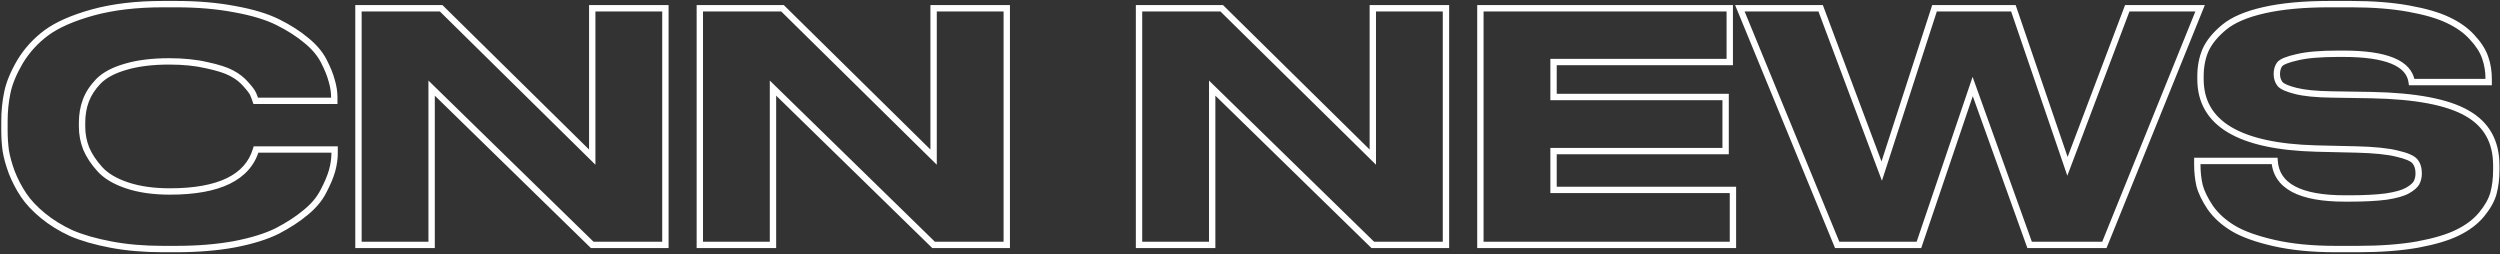 <?xml version="1.0" encoding="UTF-8"?> <svg xmlns="http://www.w3.org/2000/svg" width="786" height="80" viewBox="0 0 786 80" fill="none"><rect x="0" y="0" width="786" height="80" fill="#333333" stroke="none"/> <path d="M34.9 76.9L34.714 77.883L34.9 76.9ZM22.4 73.3L21.982 74.209L21.993 74.213L22.004 74.218L22.4 73.3ZM13.5 67.8L14.134 67.027L14.134 67.027L13.5 67.8ZM7.4 61.3L6.568 61.855L6.568 61.855L7.4 61.3ZM3.7 54.2L2.762 54.546L2.766 54.556L2.77 54.567L3.7 54.2ZM1.8 47.3L0.808 47.428L0.81 47.444L0.813 47.459L1.8 47.3ZM2.3 29.1L3.279 29.305L3.28 29.3L2.3 29.1ZM6.3 19.4L5.444 18.883L5.437 18.895L6.3 19.4ZM14.6 10.3L14.01 9.493L14.002 9.498L14.6 10.3ZM29.2 3.9L28.936 2.935L28.933 2.936L29.2 3.9ZM73.9 2.9L73.711 3.882L73.722 3.884L73.9 2.9ZM87.4 7L87.847 6.106L87.847 6.106L87.4 7ZM96.3 12.7L95.658 13.466L95.664 13.472L95.67 13.477L96.3 12.7ZM101.8 19.2L100.911 19.657L100.911 19.657L101.8 19.2ZM104.3 25.4L103.332 25.651L103.336 25.668L103.341 25.684L104.3 25.4ZM105.1 31.7V32.7H106.1V31.7H105.1ZM80.4 31.7L79.451 32.016L79.679 32.7H80.4V31.7ZM79.6 29.6L78.671 29.971L78.678 29.989L78.686 30.006L79.6 29.6ZM77.3 26.5L76.541 27.151L76.549 27.161L76.558 27.171L77.3 26.5ZM72.8 23L72.326 23.881L72.333 23.884L72.34 23.888L72.8 23ZM65 20.5L64.771 21.473L64.782 21.476L64.793 21.478L65 20.5ZM39.5 21L39.775 21.962L39.786 21.958L39.5 21ZM31 25.5L30.293 24.793L30.287 24.799L30.281 24.805L31 25.5ZM27 31.6L26.064 31.249L26.064 31.249L27 31.6ZM27.1 46.7L26.17 47.066L26.174 47.079L26.179 47.09L27.1 46.7ZM31.4 53.2L30.659 53.871L30.659 53.871L31.4 53.2ZM40 58.3L39.684 59.249L39.684 59.249L40 58.3ZM80.5 47V46H79.753L79.541 46.717L80.5 47ZM105.2 47H106.2V46H105.2V47ZM104.4 53.7L105.362 53.975L105.364 53.966L104.4 53.7ZM101.7 60.1L100.816 59.633L100.81 59.643L100.806 59.653L101.7 60.1ZM96.1 66.8L95.468 66.025L95.458 66.034L96.1 66.8ZM87.2 72.6L87.647 73.494L87.654 73.491L87.661 73.487L87.2 72.6ZM73.7 76.8L73.88 77.784L73.889 77.782L73.7 76.8ZM55.3 77.3H51.2V79.3H55.3V77.3ZM51.2 77.3C45.318 77.3 39.948 76.837 35.086 75.917L34.714 77.883C39.719 78.829 45.215 79.3 51.2 79.3V77.3ZM35.086 75.917C30.201 74.993 26.11 73.811 22.796 72.382L22.004 74.218C25.49 75.722 29.732 76.94 34.714 77.883L35.086 75.917ZM22.818 72.391C19.555 70.891 16.663 69.101 14.134 67.027L12.866 68.573C15.537 70.765 18.578 72.643 21.982 74.209L22.818 72.391ZM14.134 67.027C11.591 64.94 9.631 62.844 8.232 60.745L6.568 61.855C8.102 64.156 10.209 66.393 12.866 68.573L14.134 67.027ZM8.232 60.745C6.806 58.606 5.605 56.302 4.63 53.833L2.77 54.567C3.795 57.164 5.061 59.594 6.568 61.855L8.232 60.745ZM4.638 53.854C3.721 51.365 3.108 49.129 2.787 47.141L0.813 47.459C1.159 49.605 1.812 51.968 2.762 54.546L4.638 53.854ZM2.792 47.172C2.531 45.149 2.4 43.092 2.4 41H0.4C0.4 43.175 0.536 45.318 0.808 47.428L2.792 47.172ZM2.4 41V38.1H0.4V41H2.4ZM2.4 38.1C2.4 35.031 2.694 32.1 3.279 29.305L1.321 28.895C0.706 31.834 0.4 34.903 0.4 38.1H2.4ZM3.28 29.3C3.851 26.506 5.133 23.376 7.163 19.905L5.437 18.895C3.334 22.491 1.949 25.828 1.32 28.9L3.28 29.3ZM7.156 19.917C9.221 16.497 11.898 13.56 15.197 11.102L14.002 9.498C10.502 12.107 7.646 15.236 5.444 18.883L7.156 19.917ZM15.19 11.107C18.523 8.672 23.262 6.58 29.467 4.864L28.933 2.936C22.604 4.687 17.611 6.861 14.01 9.493L15.19 11.107ZM29.464 4.865C35.692 3.16 42.933 2.3 51.2 2.3V0.3C42.8 0.3 35.375 1.173 28.936 2.935L29.464 4.865ZM51.2 2.3H55.3V0.3H51.2V2.3ZM55.3 2.3C62.116 2.3 68.251 2.83 73.711 3.882L74.089 1.918C68.482 0.837 62.217 0.3 55.3 0.3V2.3ZM73.722 3.884C79.2 4.874 83.6 6.218 86.953 7.894L87.847 6.106C84.267 4.315 79.667 2.926 74.078 1.916L73.722 3.884ZM86.953 7.894C90.363 9.6 93.262 11.459 95.658 13.466L96.942 11.934C94.405 9.808 91.37 7.867 87.847 6.106L86.953 7.894ZM95.67 13.477C98.051 15.407 99.786 17.47 100.911 19.657L102.689 18.743C101.414 16.263 99.482 13.993 96.93 11.923L95.67 13.477ZM100.911 19.657C102.09 21.95 102.89 23.945 103.332 25.651L105.268 25.149C104.777 23.255 103.91 21.117 102.689 18.743L100.911 19.657ZM103.341 25.684C103.851 27.403 104.1 29.041 104.1 30.6H106.1C106.1 28.826 105.816 26.997 105.259 25.116L103.341 25.684ZM104.1 30.6V31.7H106.1V30.6H104.1ZM105.1 30.7H80.4V32.7H105.1V30.7ZM81.349 31.384C81.075 30.561 80.797 29.83 80.514 29.194L78.686 30.006C78.937 30.57 79.192 31.239 79.451 32.016L81.349 31.384ZM80.528 29.229C80.186 28.373 79.299 27.218 78.041 25.829L76.558 27.171C77.835 28.582 78.48 29.493 78.671 29.971L80.528 29.229ZM78.059 25.849C76.768 24.343 75.163 23.099 73.26 22.112L72.34 23.888C74.037 24.768 75.432 25.858 76.541 27.151L78.059 25.849ZM73.274 22.119C71.415 21.119 68.705 20.262 65.207 19.522L64.793 21.478C68.228 22.205 70.718 23.015 72.326 23.881L73.274 22.119ZM65.229 19.527C61.737 18.705 57.724 18.3 53.2 18.3V20.3C57.61 20.3 61.463 20.695 64.771 21.473L65.229 19.527ZM53.2 18.3C47.801 18.3 43.133 18.873 39.214 20.042L39.786 21.958C43.467 20.86 47.932 20.3 53.2 20.3V18.3ZM39.225 20.038C35.393 21.133 32.386 22.699 30.293 24.793L31.707 26.207C33.48 24.434 36.14 23 39.775 21.962L39.225 20.038ZM30.281 24.805C28.336 26.82 26.92 28.966 26.064 31.249L27.936 31.951C28.68 29.967 29.931 28.047 31.719 26.195L30.281 24.805ZM26.064 31.249C25.217 33.506 24.8 35.96 24.8 38.6H26.8C26.8 36.173 27.183 33.96 27.936 31.951L26.064 31.249ZM24.8 38.6V39.8H26.8V38.6H24.8ZM24.8 39.8C24.8 42.324 25.256 44.748 26.17 47.066L28.03 46.334C27.21 44.252 26.8 42.077 26.8 39.8H24.8ZM26.179 47.09C27.164 49.412 28.665 51.672 30.659 53.871L32.141 52.529C30.268 50.462 28.902 48.388 28.021 46.309L26.179 47.09ZM30.659 53.871C32.744 56.172 35.781 57.948 39.684 59.249L40.316 57.351C36.619 56.119 33.922 54.494 32.141 52.529L30.659 53.871ZM39.684 59.249C43.61 60.557 48.188 61.2 53.4 61.2V59.2C48.345 59.2 43.99 58.576 40.316 57.351L39.684 59.249ZM53.4 61.2C61.211 61.2 67.506 60.092 72.213 57.799C76.955 55.489 80.071 51.98 81.459 47.283L79.541 46.717C78.329 50.82 75.628 53.911 71.337 56.001C67.011 58.108 61.056 59.2 53.4 59.2V61.2ZM80.5 48H105.2V46H80.5V48ZM104.2 47V48.1H106.2V47H104.2ZM104.2 48.1C104.2 49.801 103.948 51.578 103.436 53.434L105.364 53.966C105.919 51.956 106.2 49.999 106.2 48.1H104.2ZM103.438 53.425C102.93 55.205 102.062 57.272 100.816 59.633L102.584 60.567C103.872 58.128 104.803 55.928 105.362 53.975L103.438 53.425ZM100.806 59.653C99.681 61.902 97.915 64.029 95.468 66.025L96.732 67.575C99.352 65.438 101.319 63.098 102.594 60.547L100.806 59.653ZM95.458 66.034C93.057 68.045 90.154 69.939 86.739 71.713L87.661 73.487C91.179 71.661 94.209 69.689 96.742 67.567L95.458 66.034ZM86.753 71.706C83.395 73.384 78.991 74.762 73.511 75.818L73.889 77.782C79.475 76.705 84.071 75.282 87.647 73.494L86.753 71.706ZM73.52 75.816C68.124 76.803 62.053 77.3 55.3 77.3V79.3C62.148 79.3 68.343 78.797 73.88 77.784L73.52 75.816ZM112.701 2.6V1.6H111.701V2.6H112.701ZM138.701 2.6L139.403 1.888L139.111 1.6H138.701V2.6ZM186.201 49.4L185.499 50.112L187.201 51.789V49.4H186.201ZM186.201 2.6V1.6H185.201V2.6H186.201ZM209.201 2.6H210.201V1.6H209.201V2.6ZM209.201 77V78H210.201V77H209.201ZM186.201 77L185.502 77.716L185.794 78H186.201V77ZM135.701 27.7L136.399 26.984L134.701 25.326V27.7H135.701ZM135.701 77V78H136.701V77H135.701ZM112.701 77H111.701V78H112.701V77ZM112.701 3.6H138.701V1.6H112.701V3.6ZM137.999 3.312L185.499 50.112L186.903 48.688L139.403 1.888L137.999 3.312ZM187.201 49.4V2.6H185.201V49.4H187.201ZM186.201 3.6H209.201V1.6H186.201V3.6ZM208.201 2.6V77H210.201V2.6H208.201ZM209.201 76H186.201V78H209.201V76ZM186.899 76.284L136.399 26.984L135.002 28.416L185.502 77.716L186.899 76.284ZM134.701 27.7V77H136.701V27.7H134.701ZM135.701 76H112.701V78H135.701V76ZM113.701 77V2.6H111.701V77H113.701ZM220.025 2.6V1.6H219.025V2.6H220.025ZM246.025 2.6L246.727 1.888L246.435 1.6H246.025V2.6ZM293.525 49.4L292.823 50.112L294.525 51.789V49.4H293.525ZM293.525 2.6V1.6H292.525V2.6H293.525ZM316.525 2.6H317.525V1.6H316.525V2.6ZM316.525 77V78H317.525V77H316.525ZM293.525 77L292.826 77.716L293.118 78H293.525V77ZM243.025 27.7L243.724 26.984L242.025 25.326V27.7H243.025ZM243.025 77V78H244.025V77H243.025ZM220.025 77H219.025V78H220.025V77ZM220.025 3.6H246.025V1.6H220.025V3.6ZM245.323 3.312L292.823 50.112L294.227 48.688L246.727 1.888L245.323 3.312ZM294.525 49.4V2.6H292.525V49.4H294.525ZM293.525 3.6H316.525V1.6H293.525V3.6ZM315.525 2.6V77H317.525V2.6H315.525ZM316.525 76H293.525V78H316.525V76ZM294.224 76.284L243.724 26.984L242.326 28.416L292.826 77.716L294.224 76.284ZM242.025 27.7V77H244.025V27.7H242.025ZM243.025 76H220.025V78H243.025V76ZM221.025 77V2.6H219.025V77H221.025ZM358.111 2.6V1.6H357.111V2.6H358.111ZM384.111 2.6L384.813 1.888L384.521 1.6H384.111V2.6ZM431.611 49.4L430.909 50.112L432.611 51.789V49.4H431.611ZM431.611 2.6V1.6H430.611V2.6H431.611ZM454.611 2.6H455.611V1.6H454.611V2.6ZM454.611 77V78H455.611V77H454.611ZM431.611 77L430.912 77.716L431.204 78H431.611V77ZM381.111 27.7L381.809 26.984L380.111 25.326V27.7H381.111ZM381.111 77V78H382.111V77H381.111ZM358.111 77H357.111V78H358.111V77ZM358.111 3.6H384.111V1.6H358.111V3.6ZM383.409 3.312L430.909 50.112L432.313 48.688L384.813 1.888L383.409 3.312ZM432.611 49.4V2.6H430.611V49.4H432.611ZM431.611 3.6H454.611V1.6H431.611V3.6ZM453.611 2.6V77H455.611V2.6H453.611ZM454.611 76H431.611V78H454.611V76ZM432.309 76.284L381.809 26.984L380.412 28.416L430.912 77.716L432.309 76.284ZM380.111 27.7V77H382.111V27.7H380.111ZM381.111 76H358.111V78H381.111V76ZM359.111 77V2.6H357.111V77H359.111ZM465.435 2.6V1.6H464.435V2.6H465.435ZM543.835 2.6H544.835V1.6H543.835V2.6ZM543.835 19.5V20.5H544.835V19.5H543.835ZM488.435 19.5V18.5H487.435V19.5H488.435ZM488.435 30.5H487.435V31.5H488.435V30.5ZM542.535 30.5H543.535V29.5H542.535V30.5ZM542.535 47.5V48.5H543.535V47.5H542.535ZM488.435 47.5V46.5H487.435V47.5H488.435ZM488.435 59.7H487.435V60.7H488.435V59.7ZM544.835 59.7H545.835V58.7H544.835V59.7ZM544.835 77V78H545.835V77H544.835ZM465.435 77H464.435V78H465.435V77ZM465.435 3.6H543.835V1.6H465.435V3.6ZM542.835 2.6V19.5H544.835V2.6H542.835ZM543.835 18.5H488.435V20.5H543.835V18.5ZM487.435 19.5V30.5H489.435V19.5H487.435ZM488.435 31.5H542.535V29.5H488.435V31.5ZM541.535 30.5V47.5H543.535V30.5H541.535ZM542.535 46.5H488.435V48.5H542.535V46.5ZM487.435 47.5V59.7H489.435V47.5H487.435ZM488.435 60.7H544.835V58.7H488.435V60.7ZM543.835 59.7V77H545.835V59.7H543.835ZM544.835 76H465.435V78H544.835V76ZM466.435 77V2.6H464.435V77H466.435ZM603.312 77V78H604.028L604.259 77.321L603.312 77ZM577.612 77L576.687 77.38L576.942 78H577.612V77ZM547.012 2.6V1.6H545.519L546.087 2.98L547.012 2.6ZM572.412 2.6L573.348 2.249L573.105 1.6H572.412V2.6ZM591.612 53.8L590.675 54.151L591.68 56.831L592.563 54.108L591.612 53.8ZM608.212 2.6V1.6H607.485L607.26 2.292L608.212 2.6ZM633.012 2.6L633.958 2.276L633.727 1.6H633.012V2.6ZM650.012 52.3L649.066 52.624L649.964 55.252L650.947 52.654L650.012 52.3ZM668.812 2.6V1.6H668.121L667.876 2.246L668.812 2.6ZM691.712 2.6L692.639 2.975L693.195 1.6H691.712V2.6ZM661.612 77V78H662.286L662.539 77.375L661.612 77ZM638.112 77L637.171 77.338L637.409 78H638.112V77ZM620.212 27.2L621.153 26.862L620.185 24.168L619.265 26.879L620.212 27.2ZM603.312 76H577.612V78H603.312V76ZM578.537 76.62L547.937 2.22L546.087 2.98L576.687 77.38L578.537 76.62ZM547.012 3.6H572.412V1.6H547.012V3.6ZM571.475 2.951L590.675 54.151L592.548 53.449L573.348 2.249L571.475 2.951ZM592.563 54.108L609.163 2.908L607.26 2.292L590.66 53.492L592.563 54.108ZM608.212 3.6H633.012V1.6H608.212V3.6ZM632.066 2.924L649.066 52.624L650.958 51.976L633.958 2.276L632.066 2.924ZM650.947 52.654L669.747 2.954L667.876 2.246L649.076 51.946L650.947 52.654ZM668.812 3.6H691.712V1.6H668.812V3.6ZM690.785 2.225L660.685 76.625L662.539 77.375L692.639 2.975L690.785 2.225ZM661.612 76H638.112V78H661.612V76ZM639.053 76.662L621.153 26.862L619.271 27.538L637.171 77.338L639.053 76.662ZM619.265 26.879L602.365 76.679L604.259 77.321L621.159 27.521L619.265 26.879ZM714.934 76.4L714.711 77.375L714.711 77.375L714.934 76.4ZM702.134 71.8L701.62 72.657L701.62 72.657L702.134 71.8ZM694.934 65.3L694.102 65.855L694.111 65.867L694.119 65.879L694.934 65.3ZM691.534 58.3L690.559 58.52L690.562 58.535L690.566 58.55L691.534 58.3ZM690.834 50.6V49.6H689.834V50.6H690.834ZM715.134 50.6L716.132 50.532L716.069 49.6H715.134V50.6ZM750.234 61.8L750.364 62.792L750.374 62.79L750.385 62.789L750.234 61.8ZM756.934 59.9L757.431 60.768L757.431 60.768L756.934 59.9ZM759.734 57.5L760.598 58.004L760.607 57.989L760.615 57.974L759.734 57.5ZM759.234 50.7L759.994 50.049L759.994 50.049L759.234 50.7ZM753.634 48.3L753.392 49.27L753.402 49.273L753.413 49.275L753.634 48.3ZM740.934 47L740.958 46L740.958 46L740.934 47ZM728.134 46.7L728.107 47.7L728.111 47.7L728.134 46.7ZM693.434 15.7L692.526 15.283L692.521 15.293L692.517 15.303L693.434 15.7ZM699.234 8.6L699.873 9.37L699.875 9.368L699.234 8.6ZM711.834 3.2L712.055 4.175L712.055 4.175L711.834 3.2ZM757.234 2.7L757.058 3.684L757.058 3.684L757.234 2.7ZM769.634 6.3L769.203 7.202L769.21 7.206L769.634 6.3ZM777.234 11.7L776.493 12.371L776.499 12.378L776.505 12.384L777.234 11.7ZM781.334 18.1L780.389 18.425L780.392 18.434L781.334 18.1ZM782.434 25.8V26.8H783.434V25.8H782.434ZM758.234 25.8L757.243 25.934L757.36 26.8H758.234V25.8ZM722.234 18L722.451 18.976L722.462 18.974L722.472 18.971L722.234 18ZM716.734 20.2L715.966 19.56L715.95 19.579L715.934 19.6L716.734 20.2ZM716.834 26.4L716.042 27.01L716.054 27.025L716.066 27.04L716.834 26.4ZM721.834 28.6L721.592 29.57L721.592 29.57L721.834 28.6ZM733.034 29.7L733.05 28.7L733.048 28.7L733.034 29.7ZM745.534 29.9L745.554 28.9L745.55 28.9L745.534 29.9ZM775.634 35.6L775.135 36.467L775.142 36.471L775.634 35.6ZM783.934 60.8L784.897 61.071L784.899 61.063L783.934 60.8ZM780.234 67.4L781.006 68.036L781.006 68.036L780.234 67.4ZM772.734 73.1L772.295 72.202L772.287 72.206L772.734 73.1ZM760.034 76.9L760.207 77.885L760.216 77.883L760.034 76.9ZM734.334 77.3C726.988 77.3 720.599 76.671 715.158 75.425L714.711 77.375C720.336 78.662 726.881 79.3 734.334 79.3V77.3ZM715.158 75.425C709.671 74.169 705.52 72.665 702.649 70.942L701.62 72.657C704.749 74.535 709.131 76.097 714.711 77.375L715.158 75.425ZM702.649 70.942C699.752 69.205 697.46 67.128 695.75 64.721L694.119 65.879C696.009 68.538 698.516 70.795 701.62 72.657L702.649 70.942ZM695.766 64.745C694.069 62.199 692.998 59.971 692.503 58.05L690.566 58.55C691.137 60.763 692.333 63.201 694.102 65.855L695.766 64.745ZM692.51 58.08C692.061 56.092 691.834 53.967 691.834 51.7H689.834C689.834 54.1 690.074 56.374 690.559 58.52L692.51 58.08ZM691.834 51.7V50.6H689.834V51.7H691.834ZM690.834 51.6H715.134V49.6H690.834V51.6ZM714.137 50.668C714.428 54.969 716.622 58.215 720.588 60.332C724.485 62.413 730.071 63.4 737.234 63.4V61.4C730.198 61.4 725 60.421 721.53 58.568C718.13 56.752 716.374 54.098 716.132 50.532L714.137 50.668ZM737.234 63.4H738.634V61.4H737.234V63.4ZM738.634 63.4C743.325 63.4 747.238 63.199 750.364 62.792L750.105 60.808C747.097 61.201 743.277 61.4 738.634 61.4V63.4ZM750.385 62.789C753.482 62.317 755.865 61.663 757.431 60.768L756.438 59.032C755.203 59.737 753.12 60.349 750.084 60.811L750.385 62.789ZM757.431 60.768C758.885 59.937 760 59.03 760.598 58.004L758.871 56.996C758.536 57.57 757.784 58.263 756.438 59.032L757.431 60.768ZM760.615 57.974C761.171 56.941 761.434 55.774 761.434 54.5H759.434C759.434 55.493 759.231 56.326 758.854 57.026L760.615 57.974ZM761.434 54.5C761.434 52.735 760.991 51.213 759.994 50.049L758.475 51.351C759.078 52.054 759.434 53.065 759.434 54.5H761.434ZM759.994 50.049C759.449 49.414 758.622 48.907 757.628 48.481C756.62 48.049 755.356 47.666 753.856 47.325L753.413 49.275C754.846 49.601 755.982 49.951 756.84 50.319C757.714 50.693 758.219 51.052 758.475 51.351L759.994 50.049ZM753.877 47.33C750.836 46.57 746.515 46.134 740.958 46L740.91 48C746.42 48.133 750.566 48.564 753.392 49.27L753.877 47.33ZM740.958 46L728.158 45.7L728.111 47.7L740.911 48L740.958 46ZM728.162 45.7C716.126 45.369 707.256 43.395 701.424 39.893C695.669 36.436 692.834 31.475 692.834 24.9H690.834C690.834 32.192 694.05 37.797 700.395 41.607C706.663 45.372 715.942 47.364 728.107 47.7L728.162 45.7ZM692.834 24.9V24H690.834V24.9H692.834ZM692.834 24C692.834 21.051 693.347 18.422 694.352 16.097L692.517 15.303C691.389 17.912 690.834 20.816 690.834 24H692.834ZM694.343 16.117C695.398 13.822 697.221 11.569 699.873 9.37L698.596 7.83C695.781 10.164 693.738 12.644 692.526 15.283L694.343 16.117ZM699.875 9.368C702.503 7.178 706.529 5.425 712.055 4.175L711.614 2.225C705.939 3.508 701.566 5.355 698.594 7.832L699.875 9.368ZM712.055 4.175C717.56 2.93 724.315 2.3 732.334 2.3V0.3C724.221 0.3 717.309 0.936 711.614 2.225L712.055 4.175ZM732.334 2.3H739.234V0.3H732.334V2.3ZM739.234 2.3C745.991 2.3 751.93 2.764 757.058 3.684L757.411 1.716C752.139 0.769 746.078 0.3 739.234 0.3V2.3ZM757.058 3.684C762.212 4.609 766.249 5.789 769.203 7.202L770.066 5.398C766.887 3.877 762.656 2.657 757.411 1.716L757.058 3.684ZM769.21 7.206C772.247 8.627 774.665 10.354 776.493 12.371L777.975 11.028C775.937 8.779 773.288 6.906 770.058 5.394L769.21 7.206ZM776.505 12.384C778.436 14.444 779.713 16.459 780.389 18.425L782.28 17.775C781.489 15.475 780.033 13.223 777.964 11.016L776.505 12.384ZM780.392 18.434C781.084 20.384 781.434 22.503 781.434 24.8H783.434C783.434 22.297 783.052 19.949 782.277 17.766L780.392 18.434ZM781.434 24.8V25.8H783.434V24.8H781.434ZM782.434 24.8H758.234V26.8H782.434V24.8ZM759.225 25.666C758.764 22.241 756.443 19.774 752.642 18.201C748.879 16.643 743.549 15.9 736.734 15.9V17.9C743.453 17.9 748.473 18.64 751.877 20.049C755.243 21.442 756.905 23.425 757.243 25.934L759.225 25.666ZM736.734 15.9H735.134V17.9H736.734V15.9ZM735.134 15.9C729.508 15.9 725.113 16.267 721.997 17.029L722.472 18.971C725.355 18.267 729.561 17.9 735.134 17.9V15.9ZM722.017 17.024C720.49 17.363 719.224 17.727 718.238 18.122C717.282 18.504 716.464 18.962 715.966 19.56L717.503 20.84C717.672 20.637 718.103 20.329 718.981 19.979C719.828 19.64 720.978 19.303 722.451 18.976L722.017 17.024ZM715.934 19.6C715.173 20.615 714.834 21.875 714.834 23.3H716.834C716.834 22.191 717.095 21.385 717.534 20.8L715.934 19.6ZM714.834 23.3C714.834 24.698 715.227 25.951 716.042 27.01L717.627 25.79C717.108 25.116 716.834 24.302 716.834 23.3H714.834ZM716.066 27.04C716.547 27.617 717.298 28.076 718.182 28.465C719.086 28.863 720.228 29.229 721.592 29.57L722.077 27.63C720.774 27.304 719.75 26.97 718.987 26.635C718.204 26.29 717.789 25.983 717.603 25.76L716.066 27.04ZM721.592 29.57C724.369 30.264 728.191 30.633 733.02 30.7L733.048 28.7C728.277 28.634 724.633 28.269 722.077 27.63L721.592 29.57ZM733.018 30.7L745.518 30.9L745.55 28.9L733.05 28.7L733.018 30.7ZM745.515 30.9C759.414 31.166 769.232 33.066 775.135 36.467L776.134 34.733C769.77 31.068 759.522 29.168 745.554 28.9L745.515 30.9ZM775.142 36.471C780.939 39.747 783.834 44.867 783.834 52H785.834C785.834 44.199 782.596 38.386 776.126 34.729L775.142 36.471ZM783.834 52V53.4H785.834V52H783.834ZM783.834 53.4C783.834 56.062 783.542 58.438 782.97 60.537L784.899 61.063C785.527 58.762 785.834 56.205 785.834 53.4H783.834ZM782.972 60.529C782.419 62.493 781.268 64.572 779.462 66.764L781.006 68.036C782.934 65.695 784.249 63.373 784.897 61.071L782.972 60.529ZM779.462 66.764C777.702 68.902 775.324 70.72 772.295 72.202L773.174 73.998C776.412 72.414 779.033 70.431 781.006 68.036L779.462 66.764ZM772.287 72.206C769.339 73.68 765.208 74.925 759.852 75.917L760.216 77.883C765.66 76.875 769.996 75.587 773.182 73.994L772.287 72.206ZM759.862 75.915C754.601 76.836 748.394 77.3 741.234 77.3V79.3C748.475 79.3 754.801 78.831 760.207 77.885L759.862 75.915ZM741.234 77.3H734.334V79.3H741.234V77.3Z" fill="white"></path> </svg> 